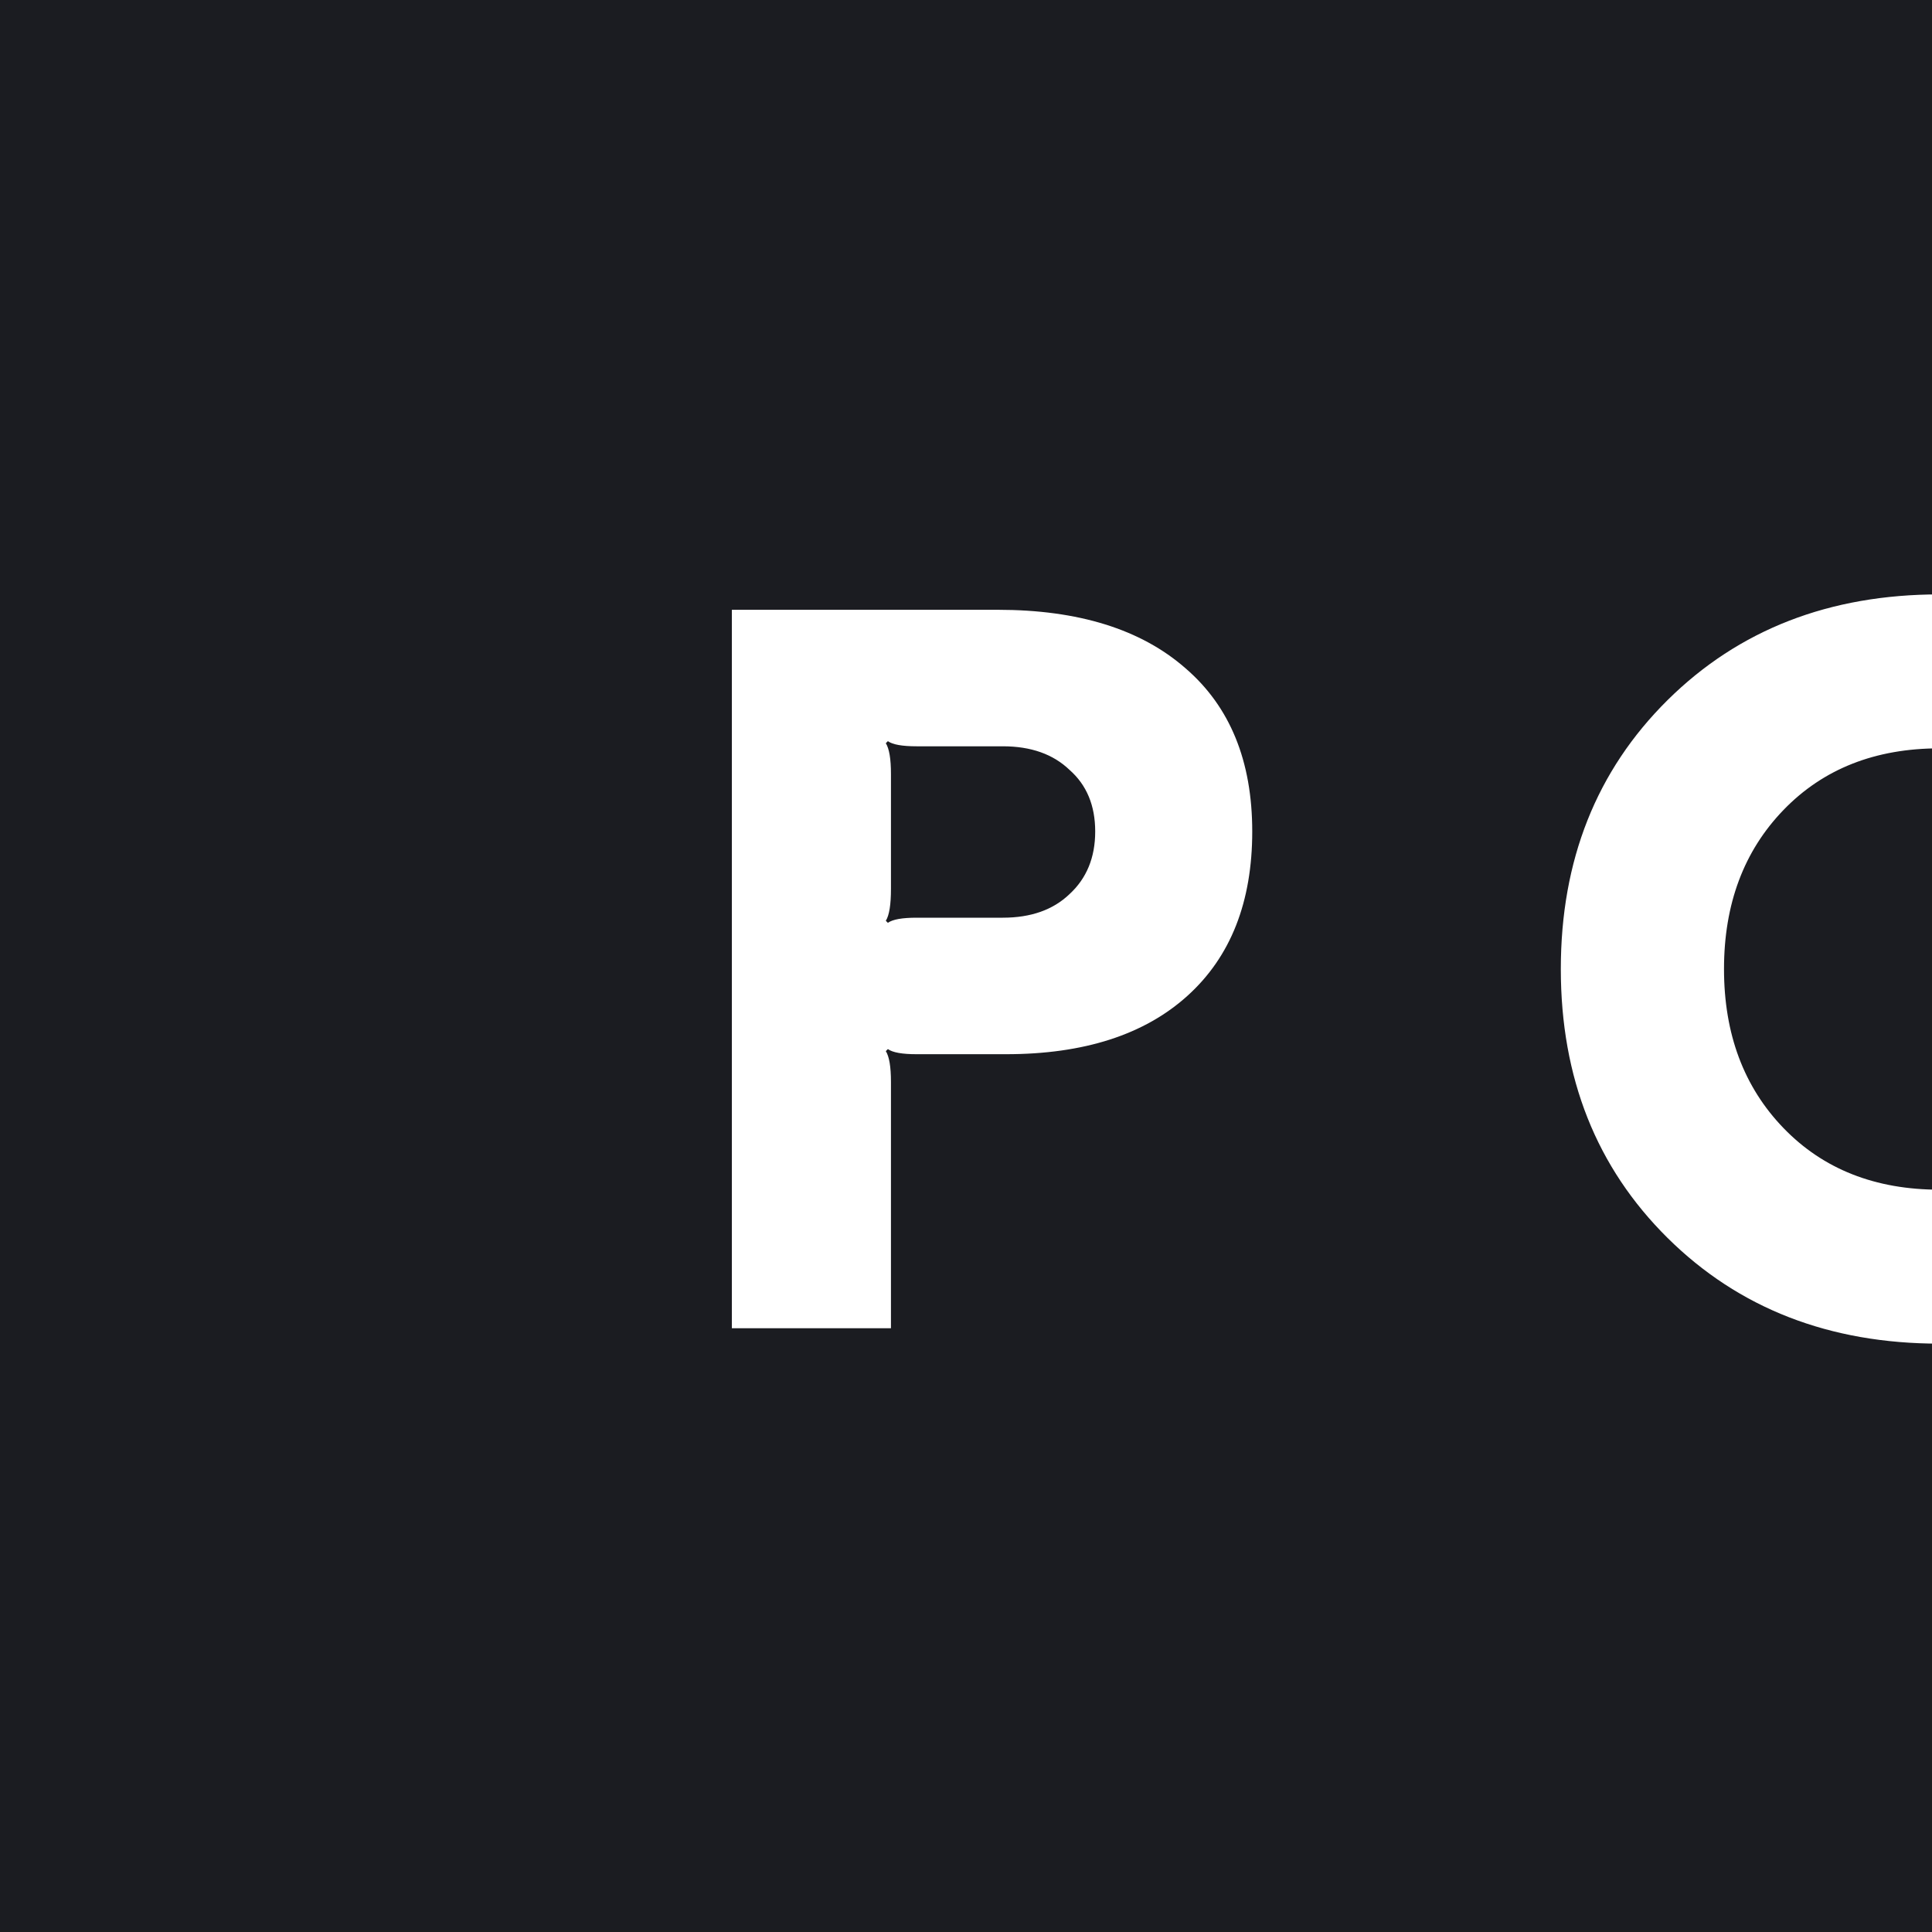 <?xml version="1.0" encoding="UTF-8"?> <svg xmlns="http://www.w3.org/2000/svg" width="32" height="32" viewBox="0 0 32 32" fill="none"><rect x="0" y="0" width="32" height="32" fill="#808080" stroke="none"/> <g clip-path="url(#clip0_929_4305)"> <rect width="32" height="32" fill="#1B1C21"></rect> <path d="M16.525 10.1C17.862 10.1 18.899 10.423 19.636 11.069C20.373 11.704 20.741 12.605 20.741 13.772C20.741 14.939 20.384 15.846 19.67 16.492C18.956 17.138 17.953 17.461 16.661 17.461H15.182C14.944 17.461 14.785 17.433 14.706 17.376L14.672 17.41C14.729 17.501 14.757 17.671 14.757 17.92V22H12.122V10.1H16.525ZM14.706 12.276L14.672 12.31C14.729 12.401 14.757 12.571 14.757 12.82V14.724C14.757 14.985 14.729 15.16 14.672 15.251L14.706 15.285C14.785 15.228 14.944 15.2 15.182 15.2H16.61C17.075 15.2 17.443 15.07 17.715 14.809C17.998 14.548 18.14 14.203 18.14 13.772C18.14 13.341 17.998 13.001 17.715 12.752C17.443 12.491 17.075 12.361 16.61 12.361H15.182C14.944 12.361 14.785 12.333 14.706 12.276ZM32.125 9.845C33.938 9.845 35.434 10.429 36.613 11.596C37.792 12.763 38.381 14.248 38.381 16.05C38.381 17.852 37.792 19.337 36.613 20.504C35.434 21.671 33.938 22.255 32.125 22.255C30.3 22.255 28.799 21.671 27.62 20.504C26.442 19.337 25.852 17.852 25.852 16.05C25.852 14.248 26.442 12.763 27.62 11.596C28.799 10.429 30.3 9.845 32.125 9.845ZM32.125 12.395C31.06 12.395 30.198 12.735 29.541 13.415C28.884 14.095 28.555 14.973 28.555 16.05C28.555 17.127 28.884 18.005 29.541 18.685C30.198 19.365 31.06 19.705 32.125 19.705C33.179 19.705 34.035 19.365 34.692 18.685C35.349 18.005 35.678 17.127 35.678 16.05C35.678 14.973 35.349 14.095 34.692 13.415C34.035 12.735 33.179 12.395 32.125 12.395Z" fill="white"></path> </g> <defs> <clipPath id="clip0_929_4305"> <rect width="32" height="32" fill="white"></rect> </clipPath> </defs> </svg> 